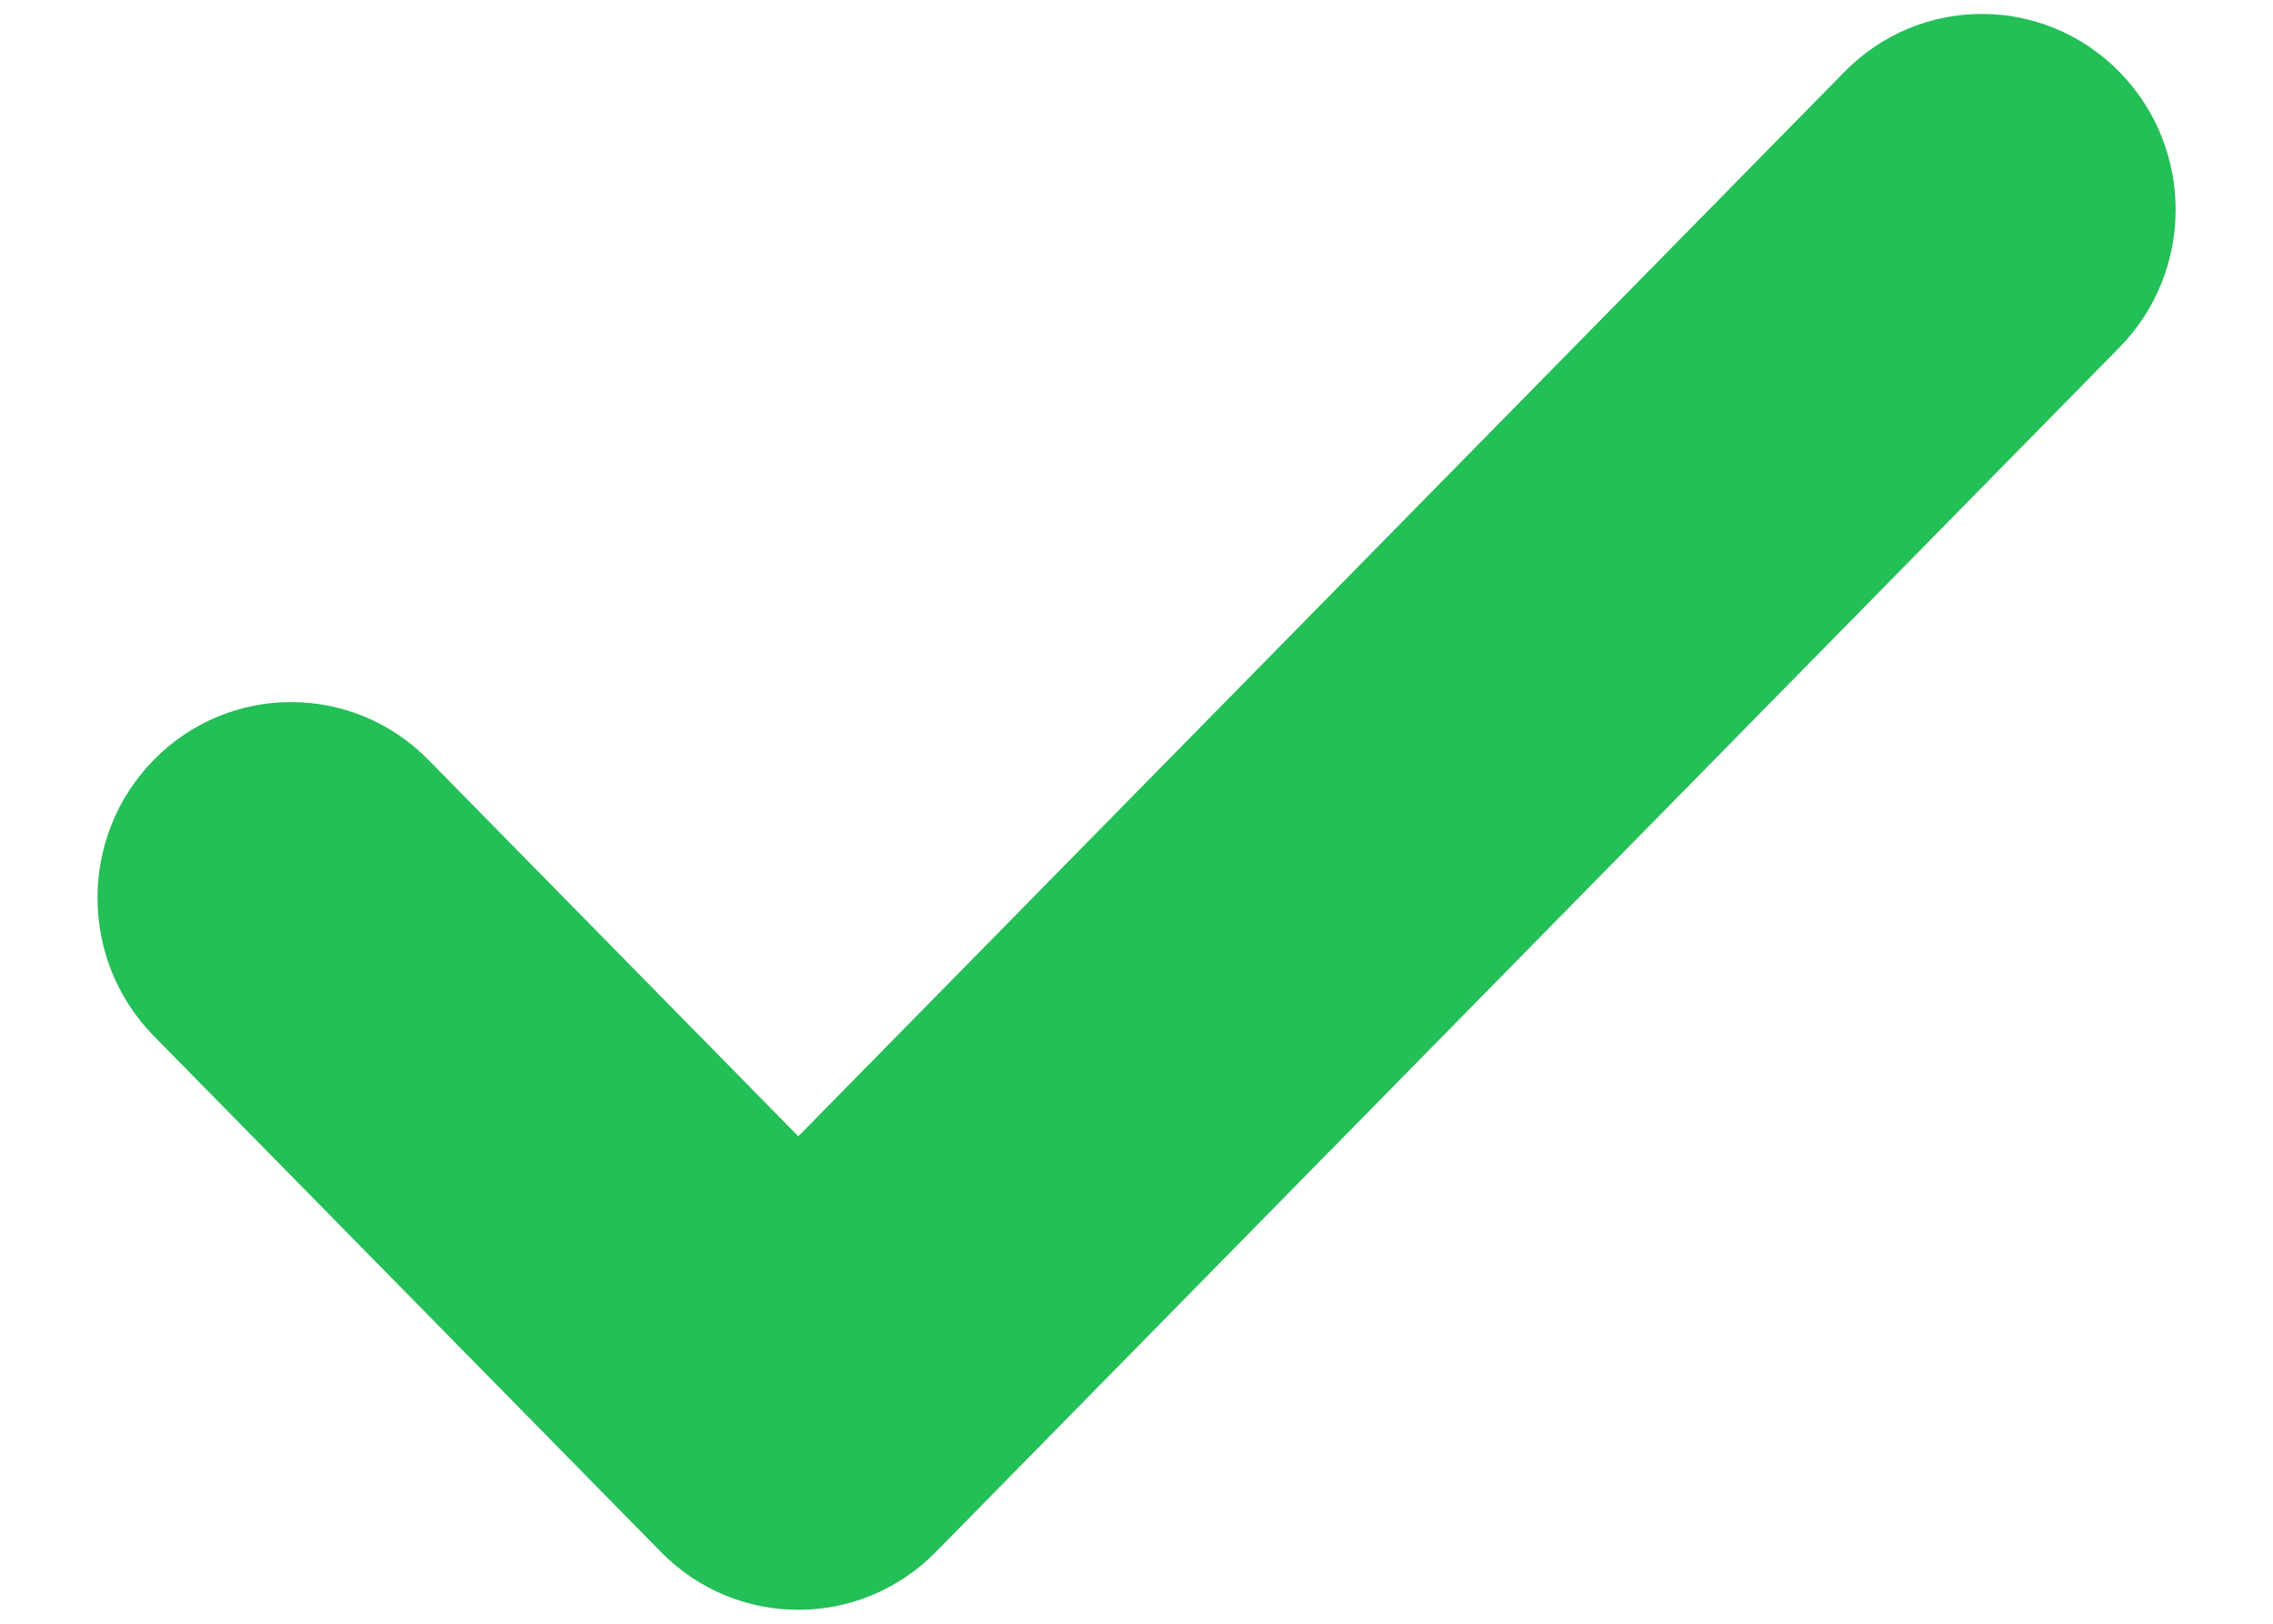 <?xml version="1.0" encoding="utf-8"?>
<svg xmlns="http://www.w3.org/2000/svg" width="14" height="10" viewBox="0 0 14 10" fill="none">
<path d="M13.053 0.442C12.587 -0.033 11.827 -0.033 11.361 0.442L4.917 6.998L2.639 4.68C2.173 4.205 1.413 4.205 0.947 4.68C0.485 5.15 0.485 5.909 0.947 6.38L4.071 9.558C4.537 10.033 5.297 10.033 5.764 9.558L13.053 2.141C13.516 1.671 13.516 0.912 13.053 0.442Z" fill="#23BF57"/>
</svg>